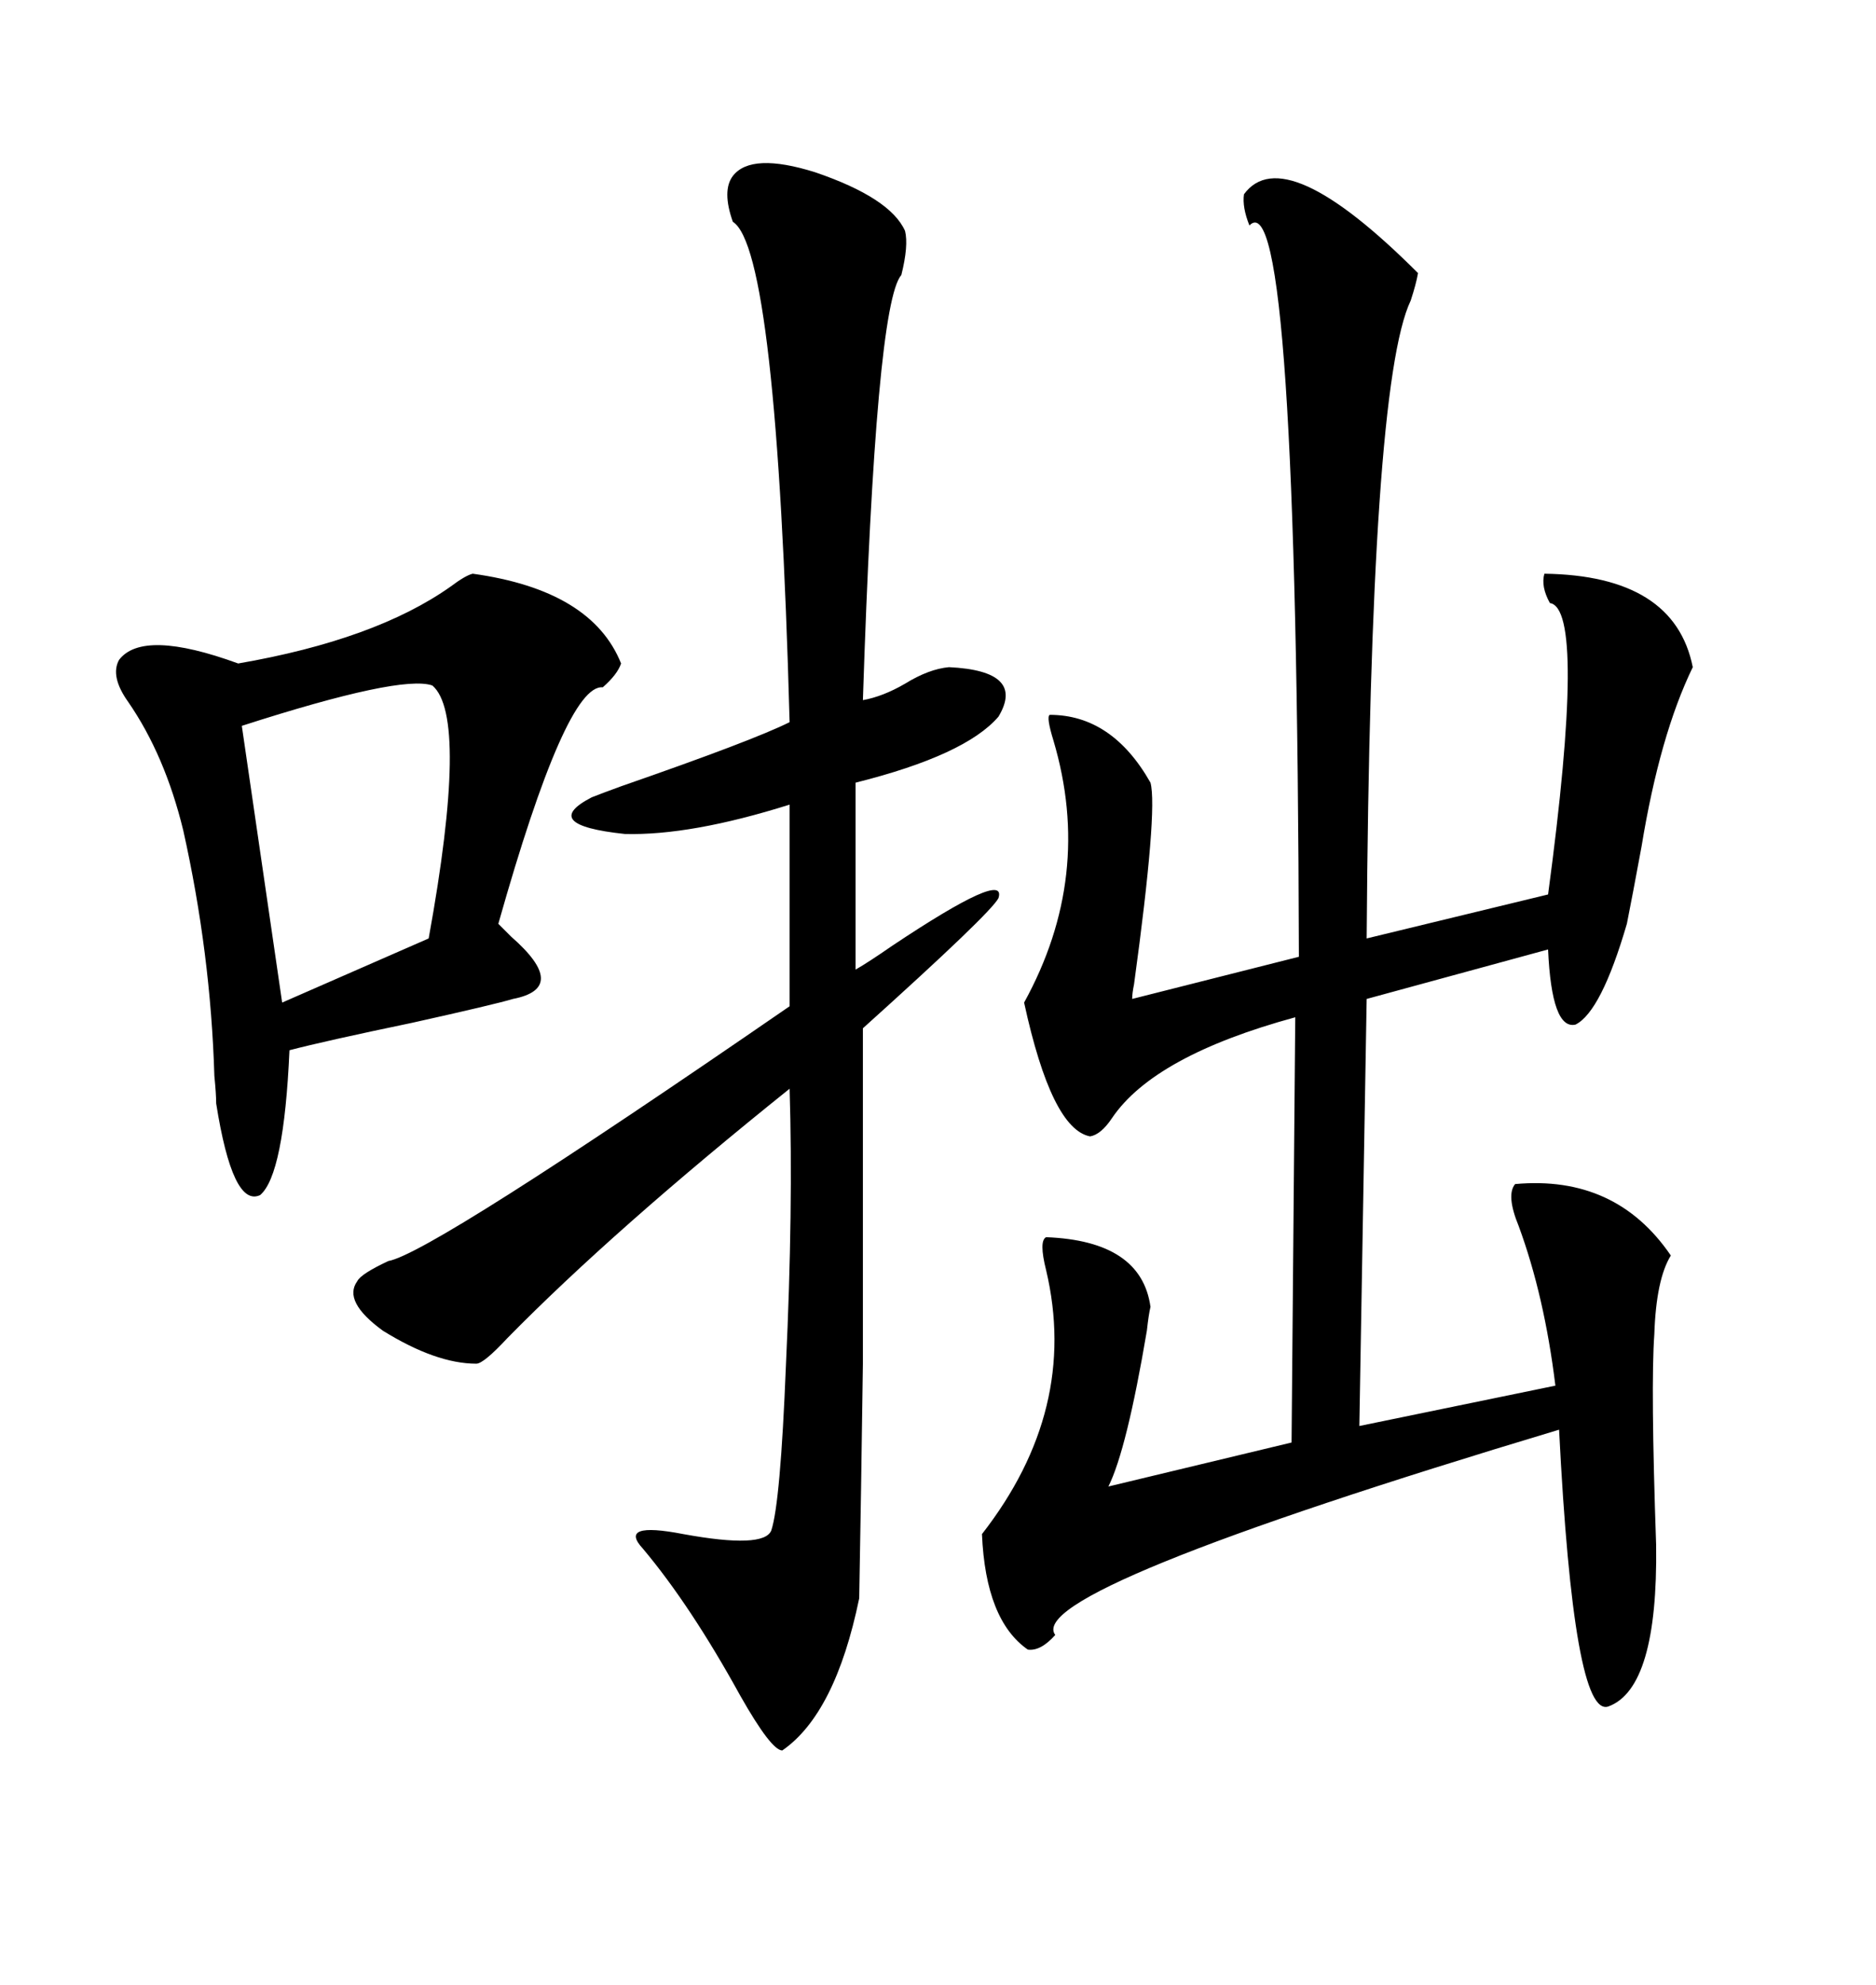 <svg xmlns="http://www.w3.org/2000/svg" xmlns:xlink="http://www.w3.org/1999/xlink" width="300" height="317.285"><path d="M198.93 31.05L198.93 31.05Q205.37 22.27 226.76 43.65L226.76 43.65Q226.46 45.41 225.59 48.05L225.59 48.05Q219.14 61.52 218.55 150L218.55 150L247.56 142.97Q253.71 97.27 247.85 96.39L247.85 96.39Q246.39 93.75 246.97 91.70L246.97 91.70Q267.77 91.99 270.70 106.64L270.70 106.64Q265.43 117.48 262.50 135.35L262.50 135.35Q261.04 143.26 260.16 147.66L260.16 147.66Q256.05 161.72 251.95 163.77L251.95 163.77Q248.14 164.65 247.56 151.76L247.56 151.76L218.55 159.67L217.38 227.93L248.73 221.48Q246.97 207.13 242.87 196.00L242.87 196.00Q240.82 191.02 242.29 189.26L242.29 189.26Q258.40 187.79 267.19 200.68L267.19 200.68Q264.84 204.49 264.55 213.28L264.55 213.28Q263.96 221.48 264.84 246.97L264.84 246.97Q265.14 269.82 257.23 272.75L257.23 272.75Q251.66 274.80 249.32 228.52L249.32 228.52Q163.48 254.30 168.75 261.33L168.75 261.33Q166.41 263.96 164.36 263.67L164.36 263.67Q157.62 258.98 157.03 245.21L157.03 245.21Q172.56 225.29 167.29 203.03L167.29 203.03Q166.11 198.34 167.29 197.75L167.29 197.75Q182.52 198.34 183.98 208.89L183.98 208.89Q183.69 210.06 183.40 212.70L183.40 212.70Q180.18 231.74 177.25 237.60L177.25 237.60L206.54 230.57L207.13 162.60Q184.57 168.75 177.83 178.71L177.83 178.71Q176.07 181.35 174.32 181.64L174.32 181.64Q168.16 180.47 163.77 160.25L163.77 160.25Q174.90 140.04 168.46 118.36L168.46 118.36Q167.29 114.55 167.87 114.26L167.87 114.26Q177.83 114.26 183.98 125.10L183.98 125.10Q185.16 129.49 181.35 157.32L181.35 157.32Q181.05 158.79 181.05 159.67L181.05 159.67L207.71 152.93Q207.42 28.13 199.80 36.04L199.80 36.04Q198.63 33.11 198.93 31.05ZM117.19 28.13L117.19 28.13Q120.12 24.32 130.37 27.54L130.37 27.54Q142.38 31.64 144.73 36.91L144.73 36.91Q145.31 39.26 144.14 43.95L144.14 43.95Q140.04 48.63 137.99 111.91L137.99 111.91Q141.21 111.33 144.73 109.28L144.73 109.28Q148.54 106.93 151.76 106.64L151.76 106.64Q164.06 107.23 159.67 114.55L159.67 114.55Q154.39 120.70 136.82 125.10L136.82 125.10L136.82 154.98Q138.87 153.81 142.68 151.17L142.68 151.17Q161.13 138.87 159.67 143.55L159.67 143.55Q158.50 145.90 137.99 164.36L137.99 164.36Q137.99 199.22 137.99 217.97L137.99 217.97Q137.70 239.06 137.40 255.47L137.40 255.47Q133.59 273.93 125.10 279.79L125.10 279.79Q123.34 279.79 118.36 271.00L118.36 271.00Q110.45 256.64 102.83 247.56L102.83 247.56Q98.73 243.16 109.28 245.21L109.28 245.21Q122.17 247.56 123.34 244.63L123.34 244.63Q124.80 240.23 125.68 218.26L125.68 218.26Q126.86 193.07 126.27 174.02L126.27 174.02Q98.14 196.58 81.15 213.87L81.15 213.87Q77.34 217.97 76.17 217.97L76.17 217.97Q69.73 217.97 61.23 212.70L61.23 212.70Q54.79 208.01 57.13 204.79L57.13 204.79Q57.71 203.61 62.11 201.56L62.11 201.56Q68.85 200.39 126.27 160.84L126.27 160.84L126.27 128.61Q110.45 133.59 99.90 133.30L99.90 133.30Q86.13 131.84 94.63 127.44L94.63 127.44Q96.09 126.86 99.32 125.68L99.32 125.68Q120.41 118.36 126.27 115.43L126.27 115.43Q124.22 39.84 117.19 35.45L117.19 35.45Q115.43 30.47 117.19 28.13ZM75.59 91.70L75.59 91.70Q94.63 94.34 99.32 106.05L99.32 106.05Q98.73 107.81 96.39 109.86L96.39 109.86Q90.53 109.28 79.69 147.66L79.69 147.66Q80.27 148.24 81.74 149.71L81.74 149.71Q91.11 157.91 82.03 159.67L82.03 159.67Q79.10 160.55 65.92 163.48L65.92 163.48Q51.86 166.41 46.29 167.87L46.29 167.87Q45.41 187.79 41.60 191.02L41.60 191.02Q37.21 193.07 34.57 176.37L34.57 176.37Q34.57 174.90 34.28 171.97L34.28 171.97Q33.69 152.34 29.30 132.71L29.30 132.71Q26.37 120.70 20.51 112.21L20.51 112.21Q17.58 108.11 19.04 105.47L19.04 105.47Q22.85 100.49 38.09 106.05L38.09 106.05Q60.06 102.25 72.07 93.75L72.07 93.75Q74.41 91.99 75.59 91.70ZM69.14 109.57L69.14 109.57Q64.16 107.81 38.67 116.02L38.67 116.02L45.12 160.25L68.55 150Q75 114.55 69.14 109.57Z"/></svg>